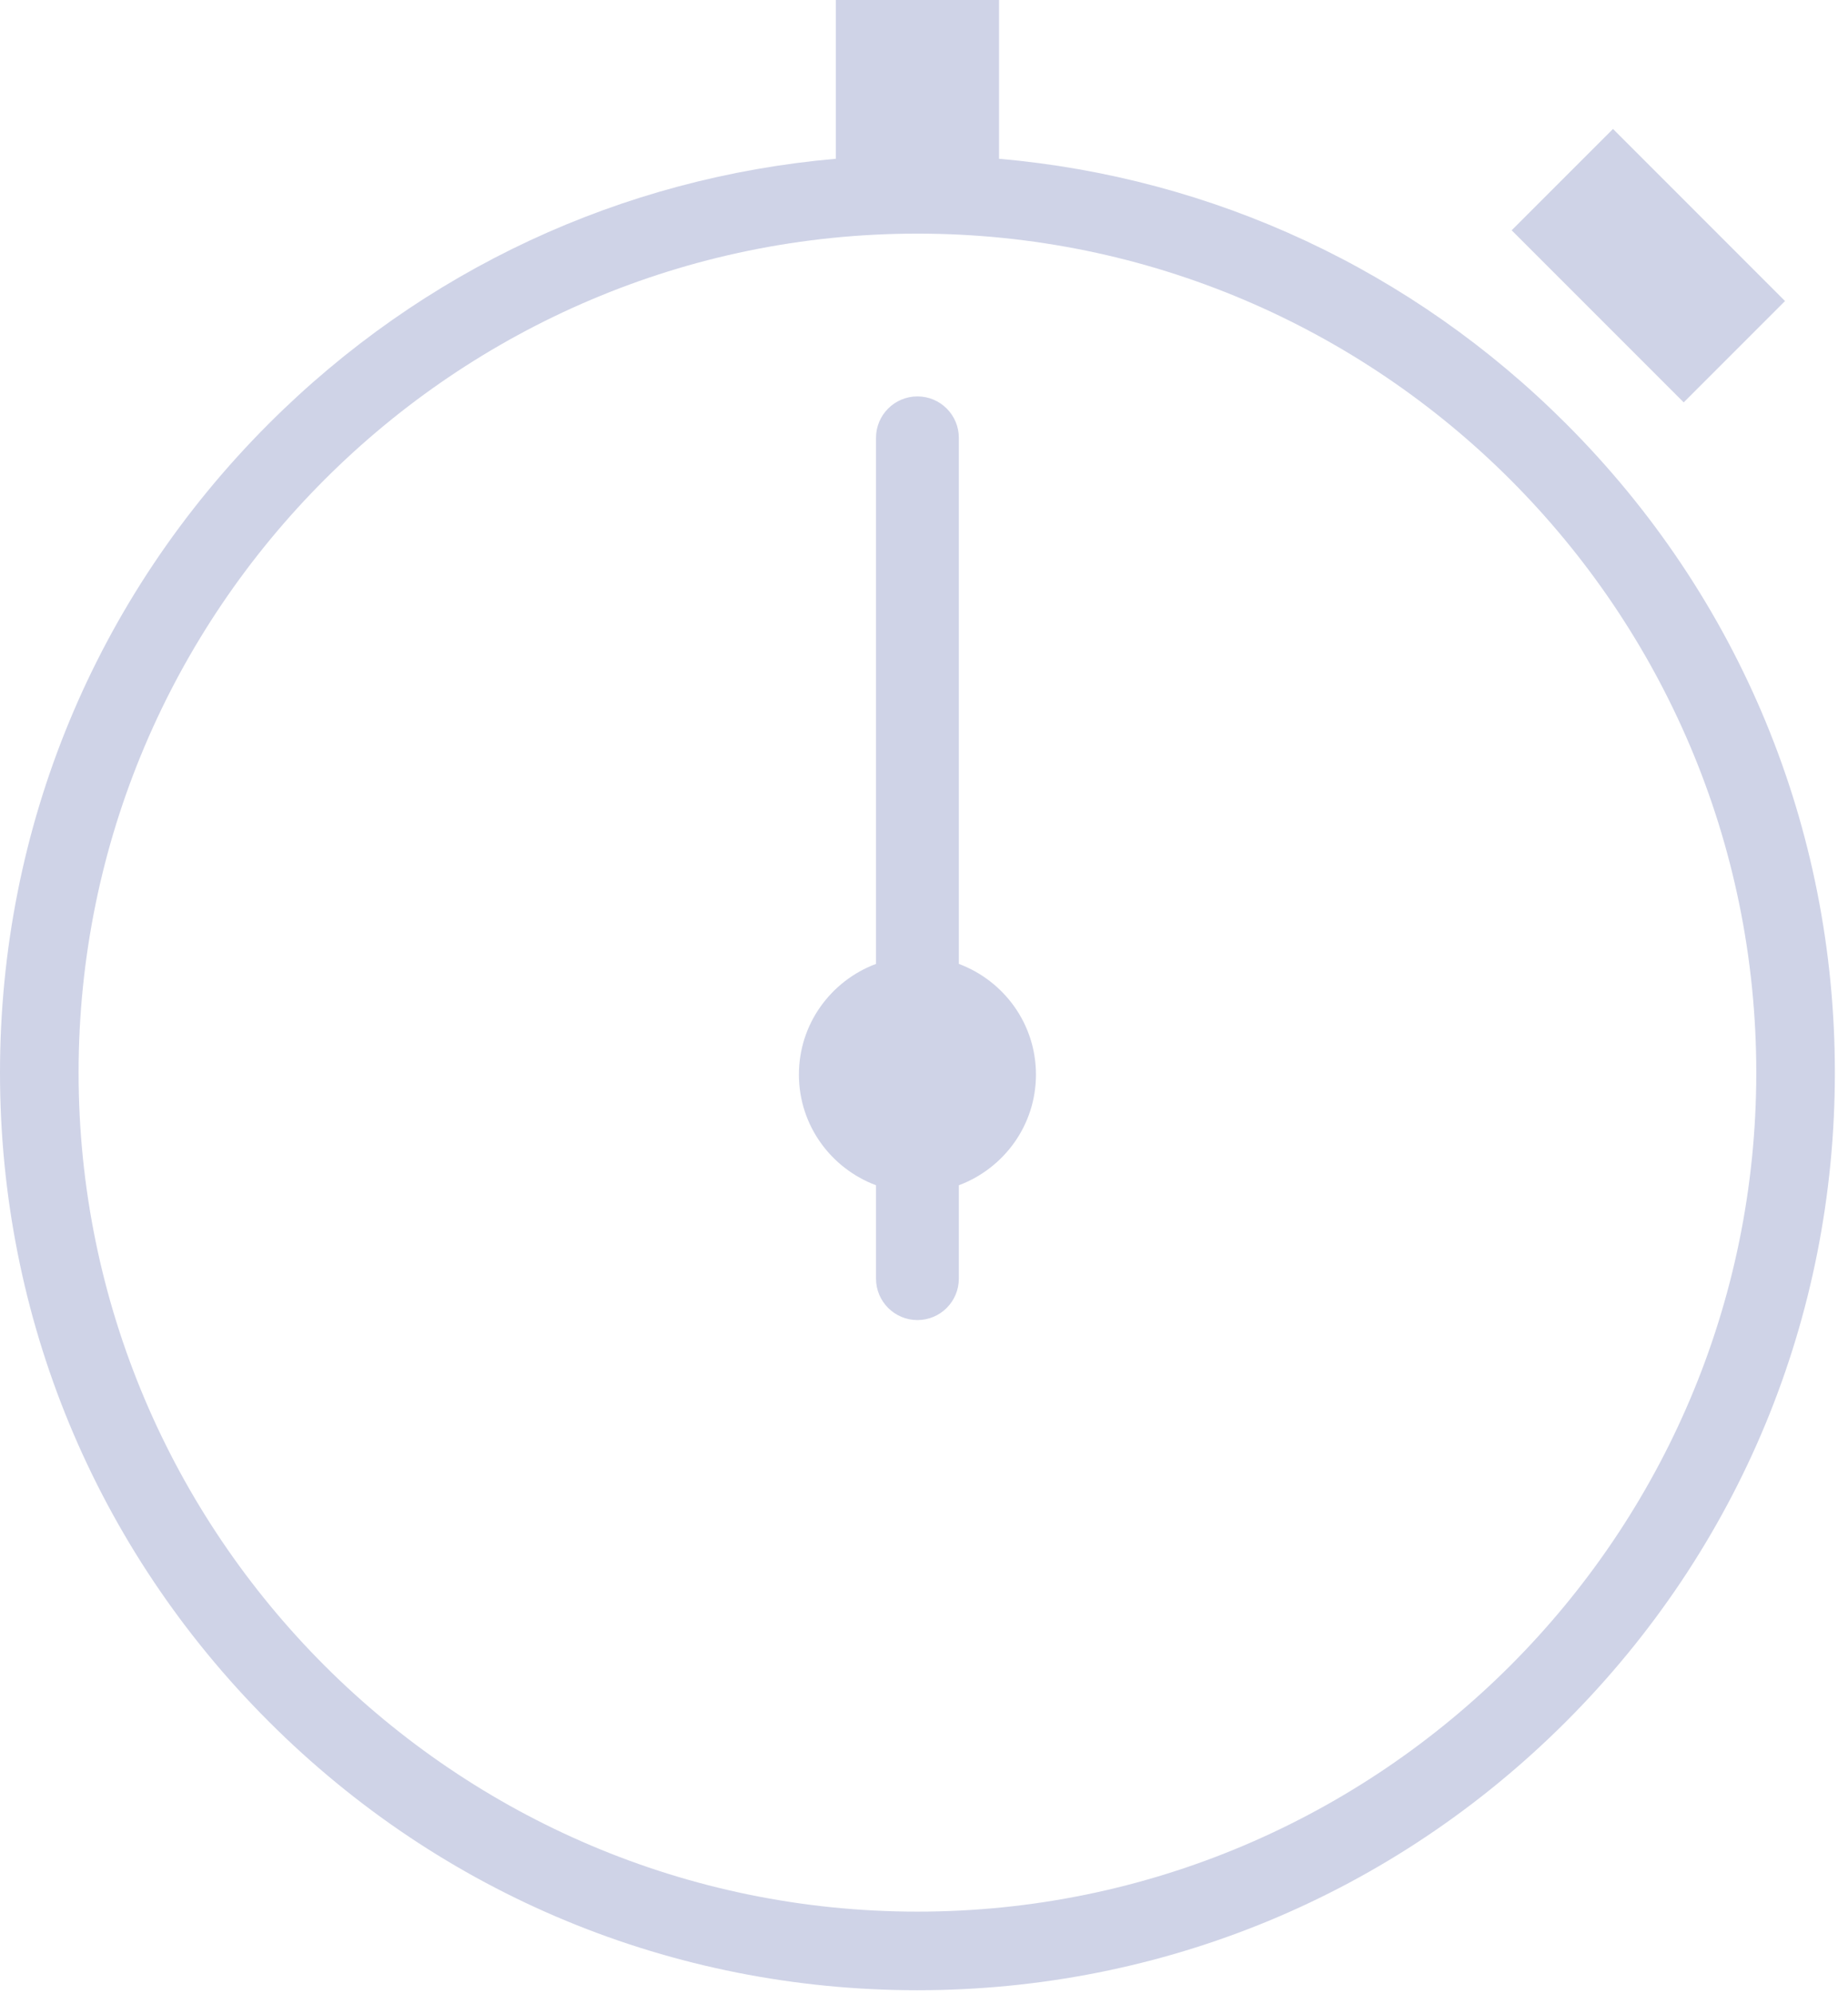 <svg width="114" height="123" viewBox="0 0 114 123" fill="none" xmlns="http://www.w3.org/2000/svg">
<path d="M96.613 26.138C87.12 16.644 74.845 10.95 61.628 9.792V0H51.56V9.792C38.343 10.95 26.069 16.644 16.575 26.138C5.886 36.828 0 51.039 0 66.156C0 81.273 5.886 95.486 16.576 106.175C27.266 116.863 41.478 122.751 56.595 122.751C71.712 122.751 85.925 116.863 96.613 106.175C107.302 95.486 113.19 81.273 113.19 66.156C113.19 51.039 107.303 36.828 96.613 26.138ZM56.595 117.903C28.062 117.903 4.848 94.689 4.848 66.156C4.848 37.623 28.062 14.409 56.595 14.409C85.128 14.409 108.342 37.623 108.342 66.156C108.342 94.689 85.128 117.903 56.595 117.903ZM59.149 59.45V27.003C59.149 25.593 58.006 24.449 56.595 24.449C55.184 24.449 54.04 25.593 54.04 27.003V59.45C51.267 60.488 49.284 63.141 49.284 66.276C49.284 69.412 51.267 72.065 54.04 73.103V78.863C54.04 80.273 55.184 81.417 56.595 81.417C58.006 81.417 59.149 80.273 59.149 78.863V73.103C61.922 72.065 63.906 69.412 63.906 66.276C63.906 63.141 61.922 60.488 59.149 59.45ZM110.116 18.567L99.503 7.953L93.252 14.203L103.866 24.817L110.116 18.567Z" fill="#CFD3E7"/>
</svg>
